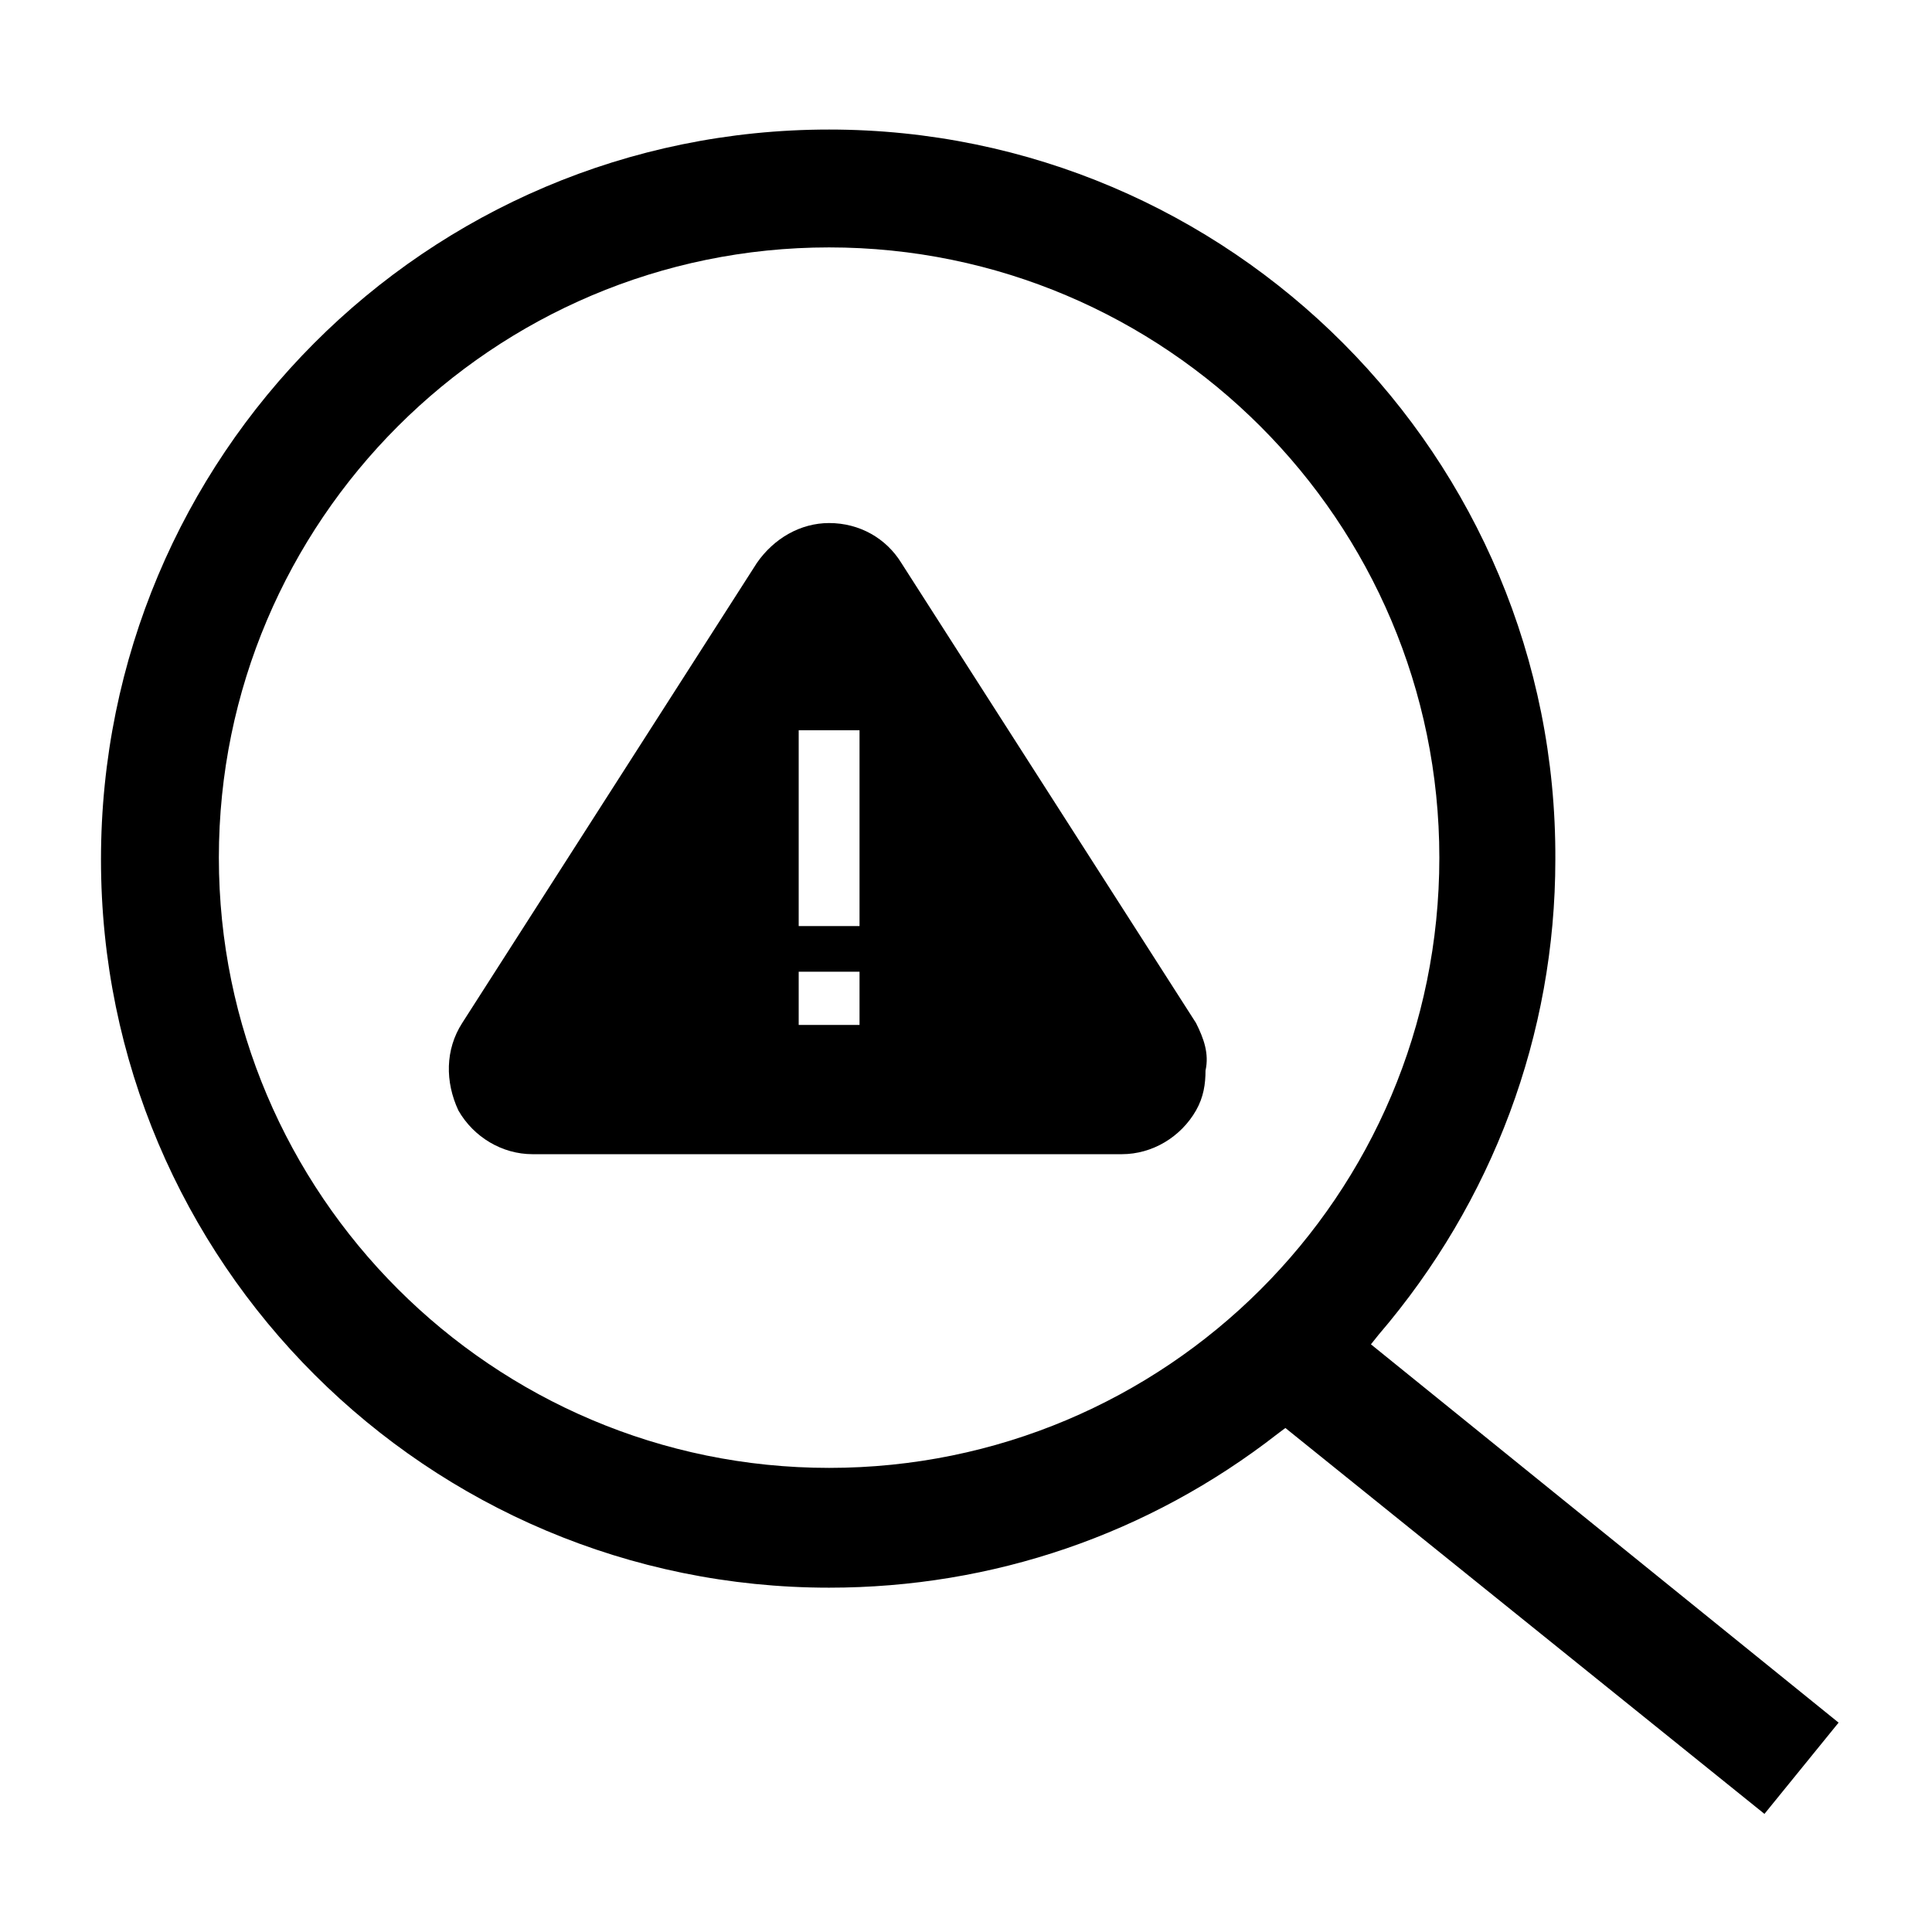 <?xml version="1.0" encoding="UTF-8"?>
<!-- Uploaded to: SVG Repo, www.svgrepo.com, Generator: SVG Repo Mixer Tools -->
<svg fill="#000000" width="800px" height="800px" version="1.1" viewBox="144 144 512 512" xmlns="http://www.w3.org/2000/svg">
 <g>
  <path d="m507.31 500.26 2.016-2.519c30.23-35.266 46.855-79.602 46.855-125.95 0.504-106.81-86.152-193.46-192.46-193.46-106.8 0-192.96 86.652-192.96 193.46s86.656 192.96 192.96 192.96c43.328 0 84.641-14.105 118.9-40.809l2.016-1.512 126.96 102.27 19.648-24.184zm-143.59 32.746c-89.176 0-161.72-72.547-161.72-161.72s72.547-161.72 161.72-161.72c89.176 0 161.72 72.547 161.72 161.72 0 89.68-72.547 161.72-161.72 161.72z"/>
  <path d="m460.96 415.11-78.094-121.92c-4.031-6.551-11.082-10.578-19.145-10.578-7.559 0-14.609 4.031-19.145 10.578l-78.09 121.92c-4.535 7.055-4.535 15.617-1.008 23.176 4.031 7.055 11.586 11.586 19.648 11.586h156.18c8.062 0 15.617-4.535 19.648-11.586 2.016-3.527 2.519-7.055 2.519-10.578 1.008-4.539-0.5-8.566-2.516-12.598zm-89.176 0.504h-16.121v-14.105h16.121zm0-26.199h-16.121v-51.891h16.121z"/>
 </g>
</svg>